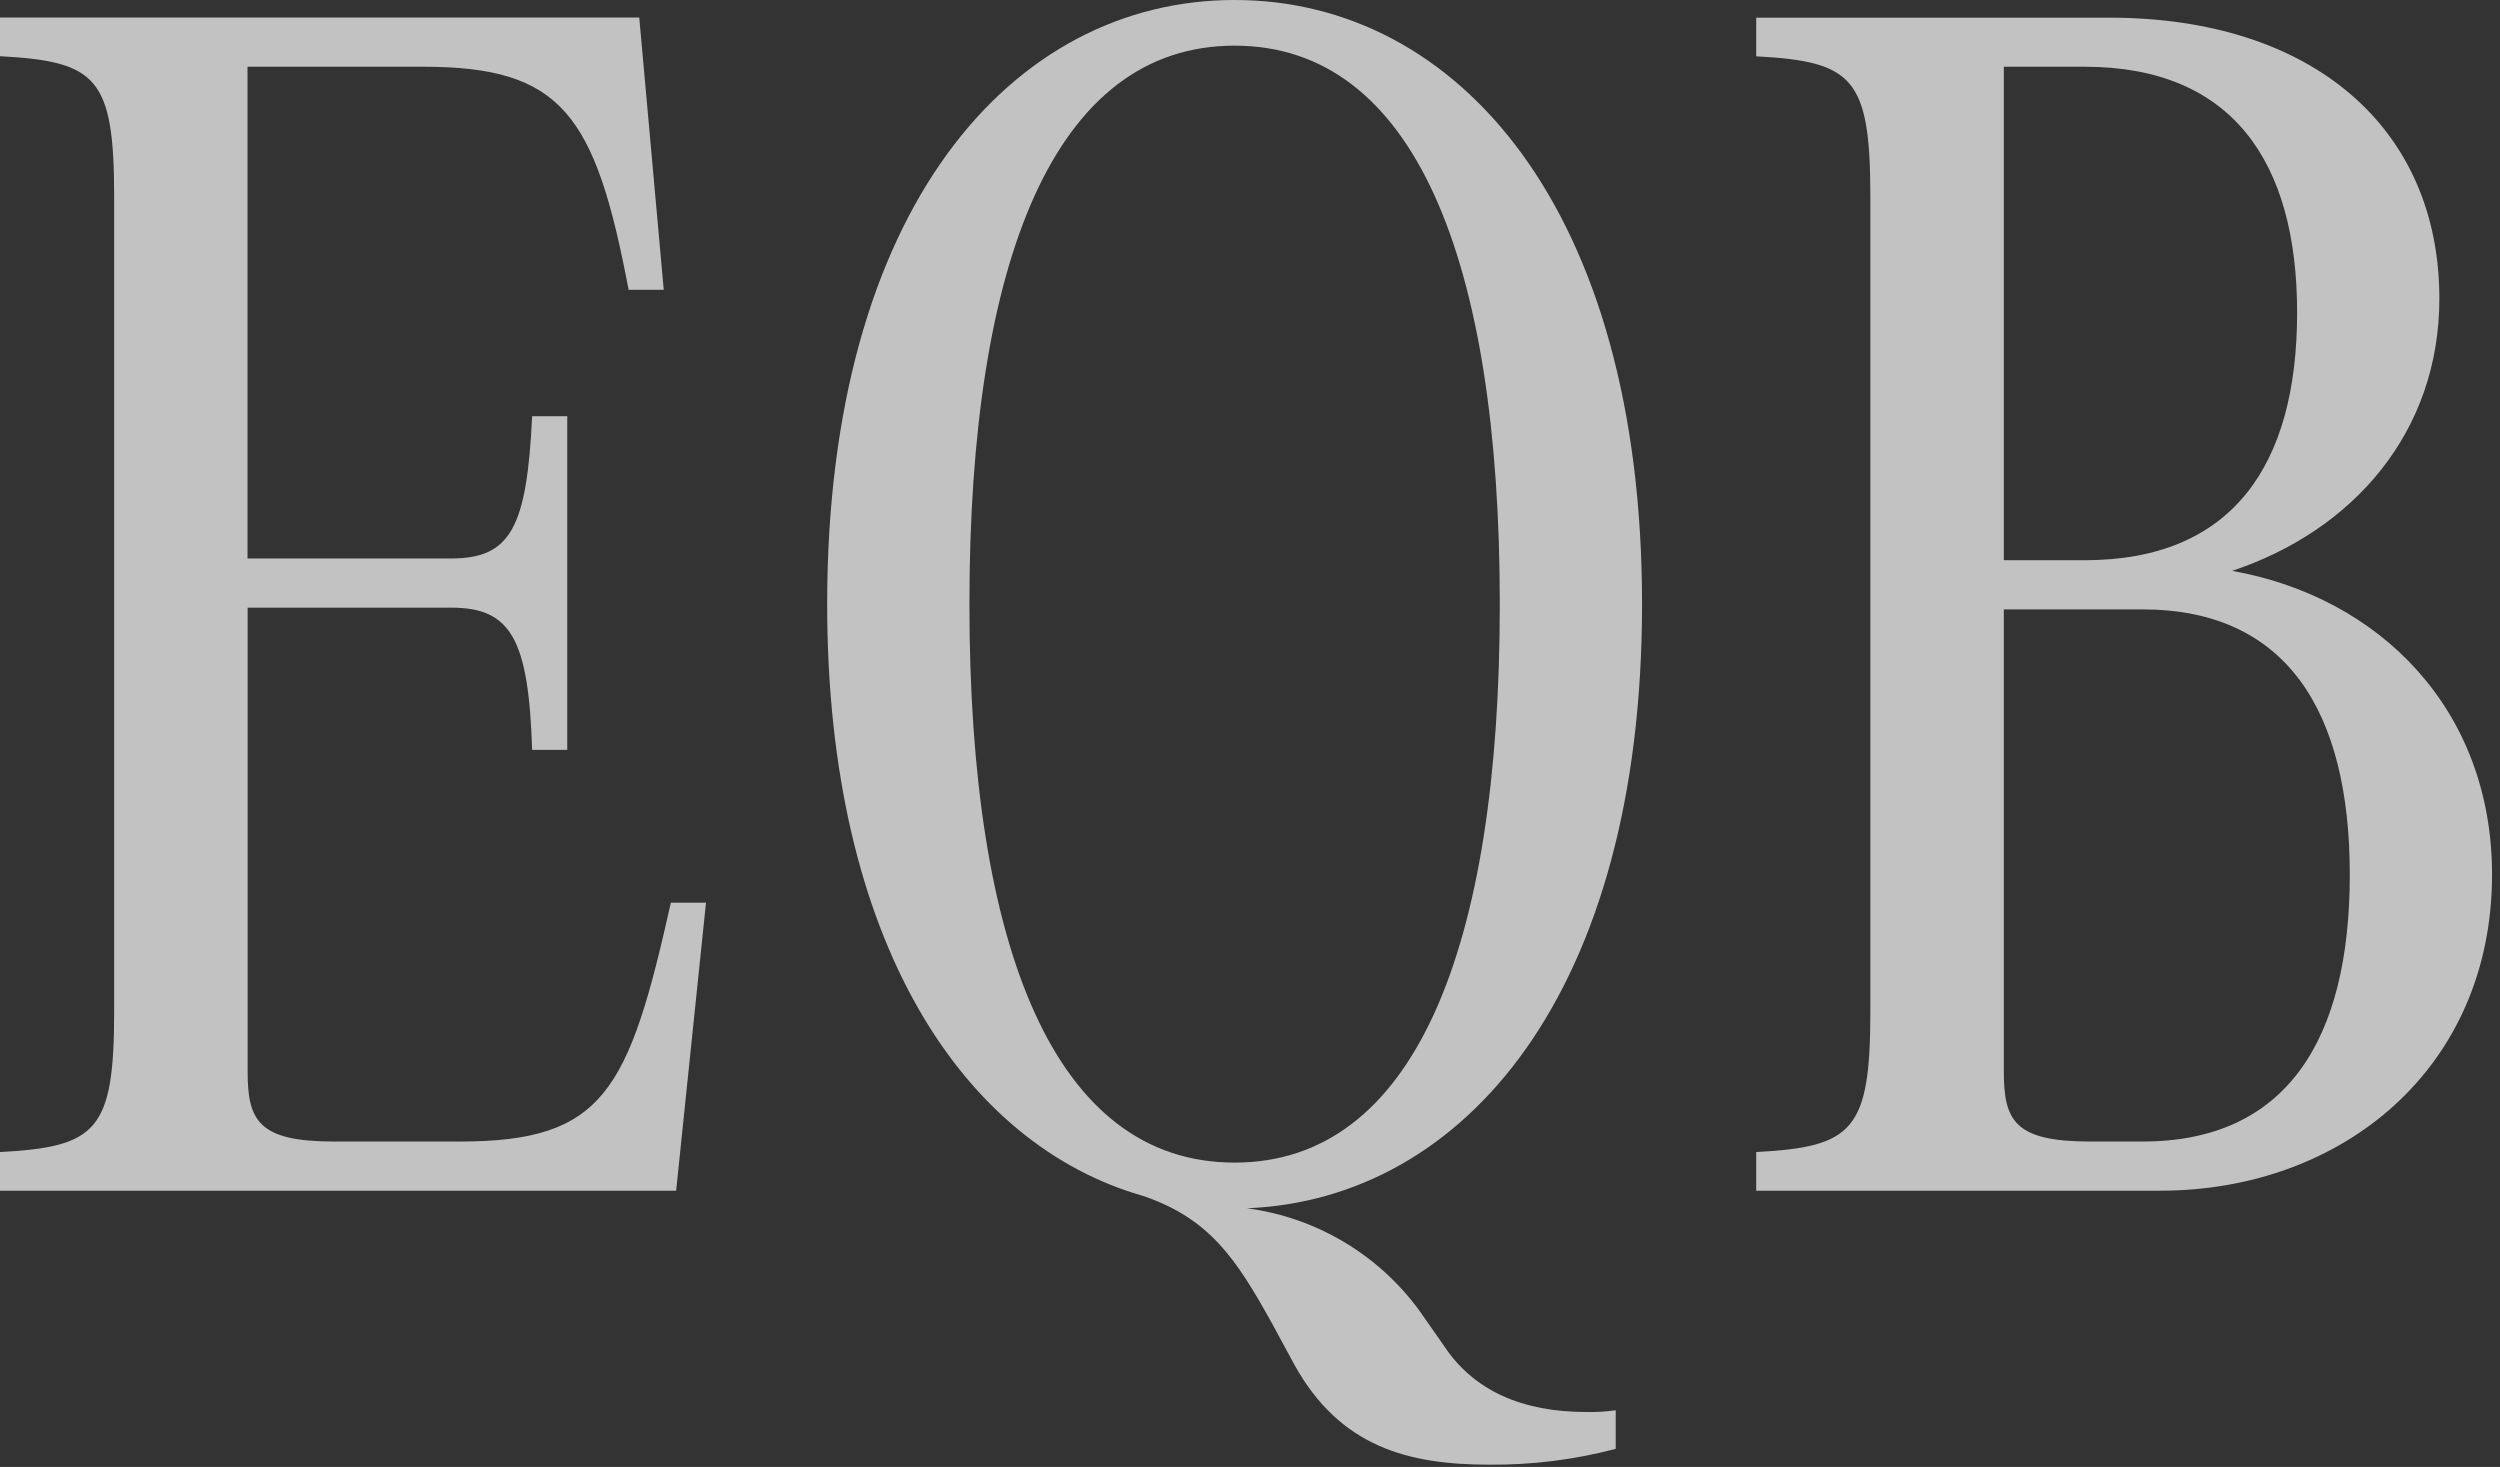 <?xml version="1.0" encoding="UTF-8"?>
<svg width="121px" height="71px" viewBox="0 0 121 71" version="1.1" xmlns="http://www.w3.org/2000/svg" xmlns:xlink="http://www.w3.org/1999/xlink">
    <rect x="0" y="0" width="121" height="71" fill="#333333" stroke="none"/>
    <title>路径 211</title>
    <g id="页面-1" stroke="none" stroke-width="1" fill="none" fill-rule="evenodd" opacity="0.703">
        <g id="路径-211" fill="#FFFFFF" fill-rule="nonzero">
            <path d="M32.47,43.69 C30.43,52.79 29.24,55.25 22.27,55.25 L16.15,55.25 C12.495,55.25 11.985,54.23 11.985,51.85 L11.985,29.41 L21.845,29.41 C24.735,29.41 25.585,30.94 25.755,36.295 L27.455,36.295 L27.455,20.145 L25.755,20.145 C25.5,25.5 24.735,27.03 21.845,27.03 L11.98,27.03 L11.98,3.23 L20.48,3.23 C27.195,3.23 28.81,5.525 30.425,14.025 L32.125,14.025 L30.94,0.85 L0,0.85 L0,2.72 C4.675,2.975 5.525,3.74 5.525,9.52 L5.525,48.96 C5.525,54.74 4.675,55.505 0,55.76 L0,57.63 L32.725,57.63 L34.17,43.69 L32.47,43.69 Z M69.87,65.11 L68.68,63.41 C66.691,60.7 63.682,58.92 60.35,58.48 C70.89,58.055 79.475,48.03 79.475,29.24 C79.475,10.115 70.55,0 59.755,0 C48.96,0 40.035,10.115 40.035,29.24 C40.035,45.64 46.665,55.42 55.335,57.885 C58.565,58.99 59.835,60.945 61.54,64.005 L62.645,66.045 C64.855,70.04 68.17,70.89 72.08,70.89 C74.145,70.908 76.203,70.651 78.2,70.125 L78.2,68.255 C77.722,68.326 77.238,68.354 76.755,68.34 C73.695,68.34 71.315,67.32 69.87,65.11 Z M46.92,29.24 C46.92,12.495 51.085,2.21 59.755,2.21 C68.425,2.21 72.59,12.495 72.59,29.24 C72.59,45.985 68.425,56.27 59.755,56.27 C51.085,56.27 46.92,45.985 46.92,29.24 Z M108.035,27.63 C113.9,25.675 118.065,20.915 118.065,14.455 C118.065,6.21 111.945,0.855 102.085,0.855 L85,0.855 L85,2.725 C89.675,2.98 90.525,3.745 90.525,9.525 L90.525,48.96 C90.525,54.74 89.675,55.505 85,55.76 L85,57.63 L104.55,57.63 C113.39,57.63 120.615,51.68 120.615,42.33 C120.615,34.34 115.18,28.9 108.035,27.63 Z M100.895,3.23 C108.035,3.23 111.18,7.82 111.18,15.13 C111.18,22.53 108.035,27.115 100.895,27.115 L96.985,27.115 L96.985,3.23 L100.895,3.23 Z M103.7,55.25 L101.15,55.25 C97.495,55.25 96.985,54.23 96.985,51.85 L96.985,29.495 L103.7,29.495 C110.67,29.495 113.73,34.425 113.73,42.33 C113.73,50.32 110.67,55.25 103.7,55.25 Z" id="路径_211"></path>
        </g>
    </g>
</svg>